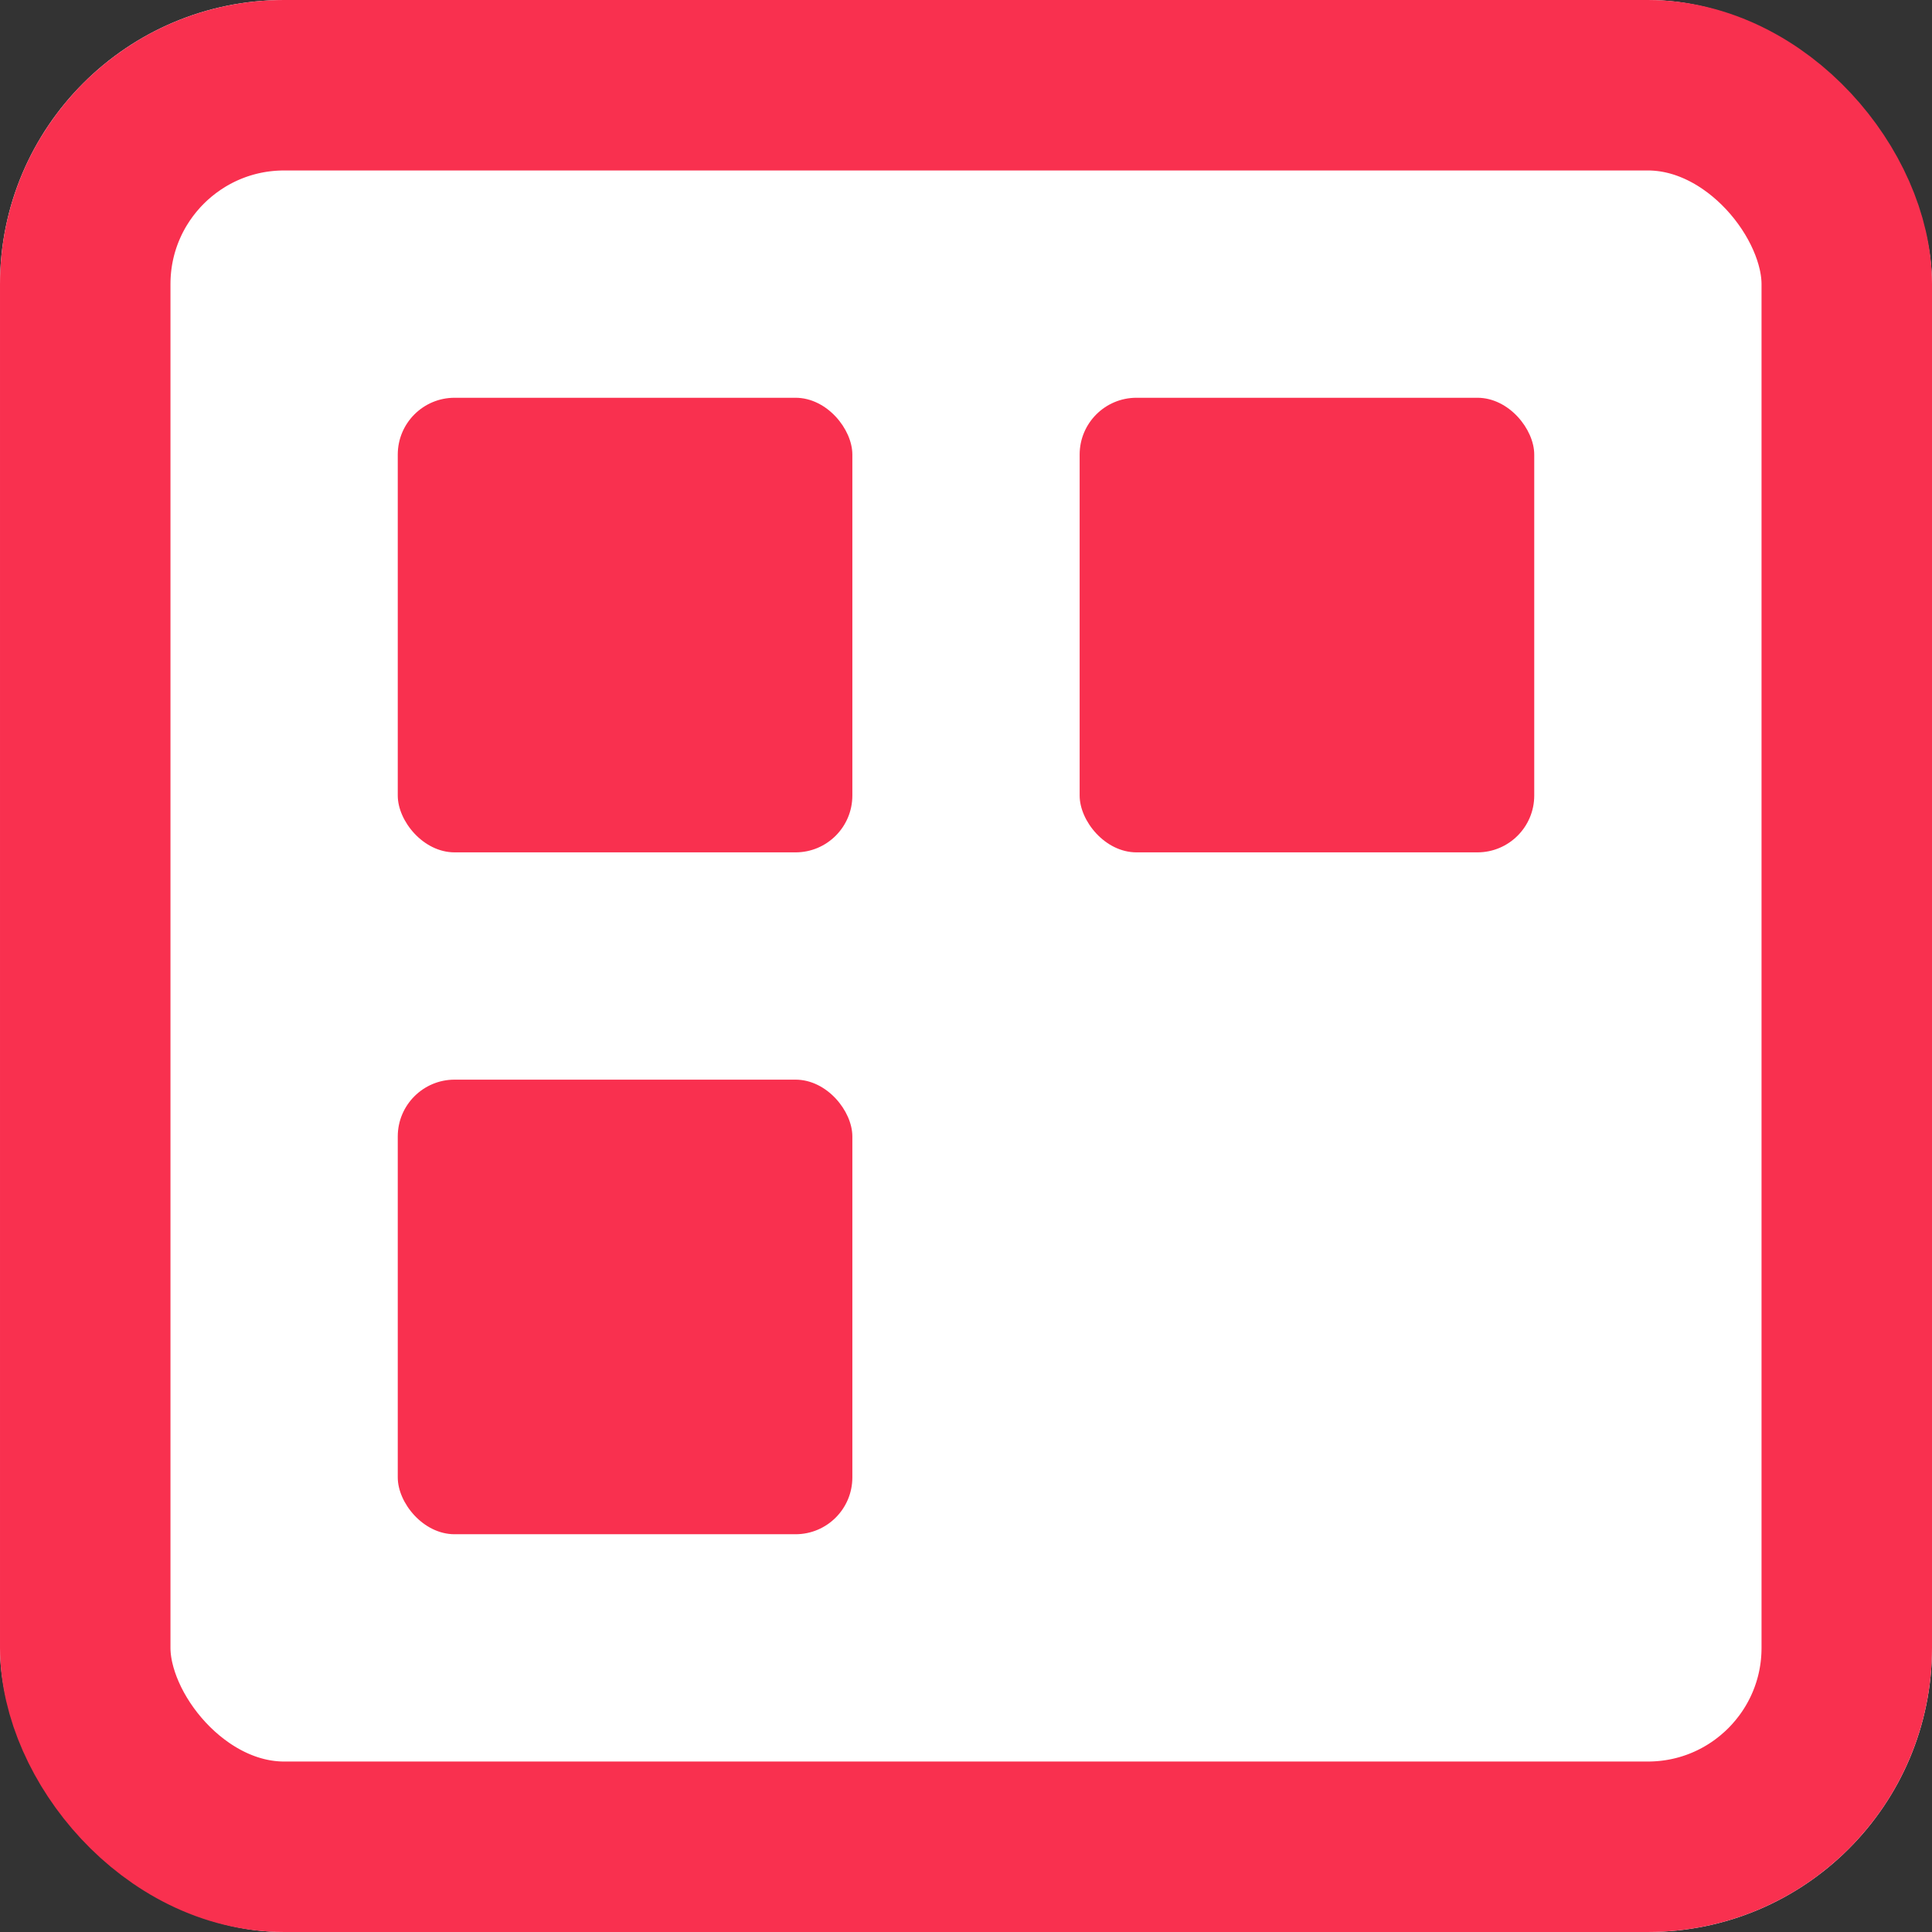 <svg xmlns="http://www.w3.org/2000/svg" width="34" height="34" viewBox="0 0 34 34">
  <rect x="0" y="0" width="34" height="34" fill="#333333" stroke="none"/>
  <g id="app" transform="translate(-581 -175.288)">
    <g id="長方形_1321" data-name="長方形 1321" transform="translate(581 175.288)" fill="#fff" stroke="#f9304f" stroke-width="3">
      <rect width="34" height="34" rx="5" stroke="none"/>
      <rect x="1.5" y="1.5" width="31" height="31" rx="3.5" fill="none"/>
    </g>
    <rect id="長方形_1322" data-name="長方形 1322" width="8" height="8" rx="1" transform="translate(588 182.288)" fill="#f9304f"/>
    <rect id="長方形_1325" data-name="長方形 1325" width="8" height="8" rx="1" transform="translate(588 194.288)" fill="#f9304f"/>
    <rect id="長方形_1323" data-name="長方形 1323" width="8" height="8" rx="1" transform="translate(600 182.288)" fill="#f9304f"/>
  </g>
</svg>
